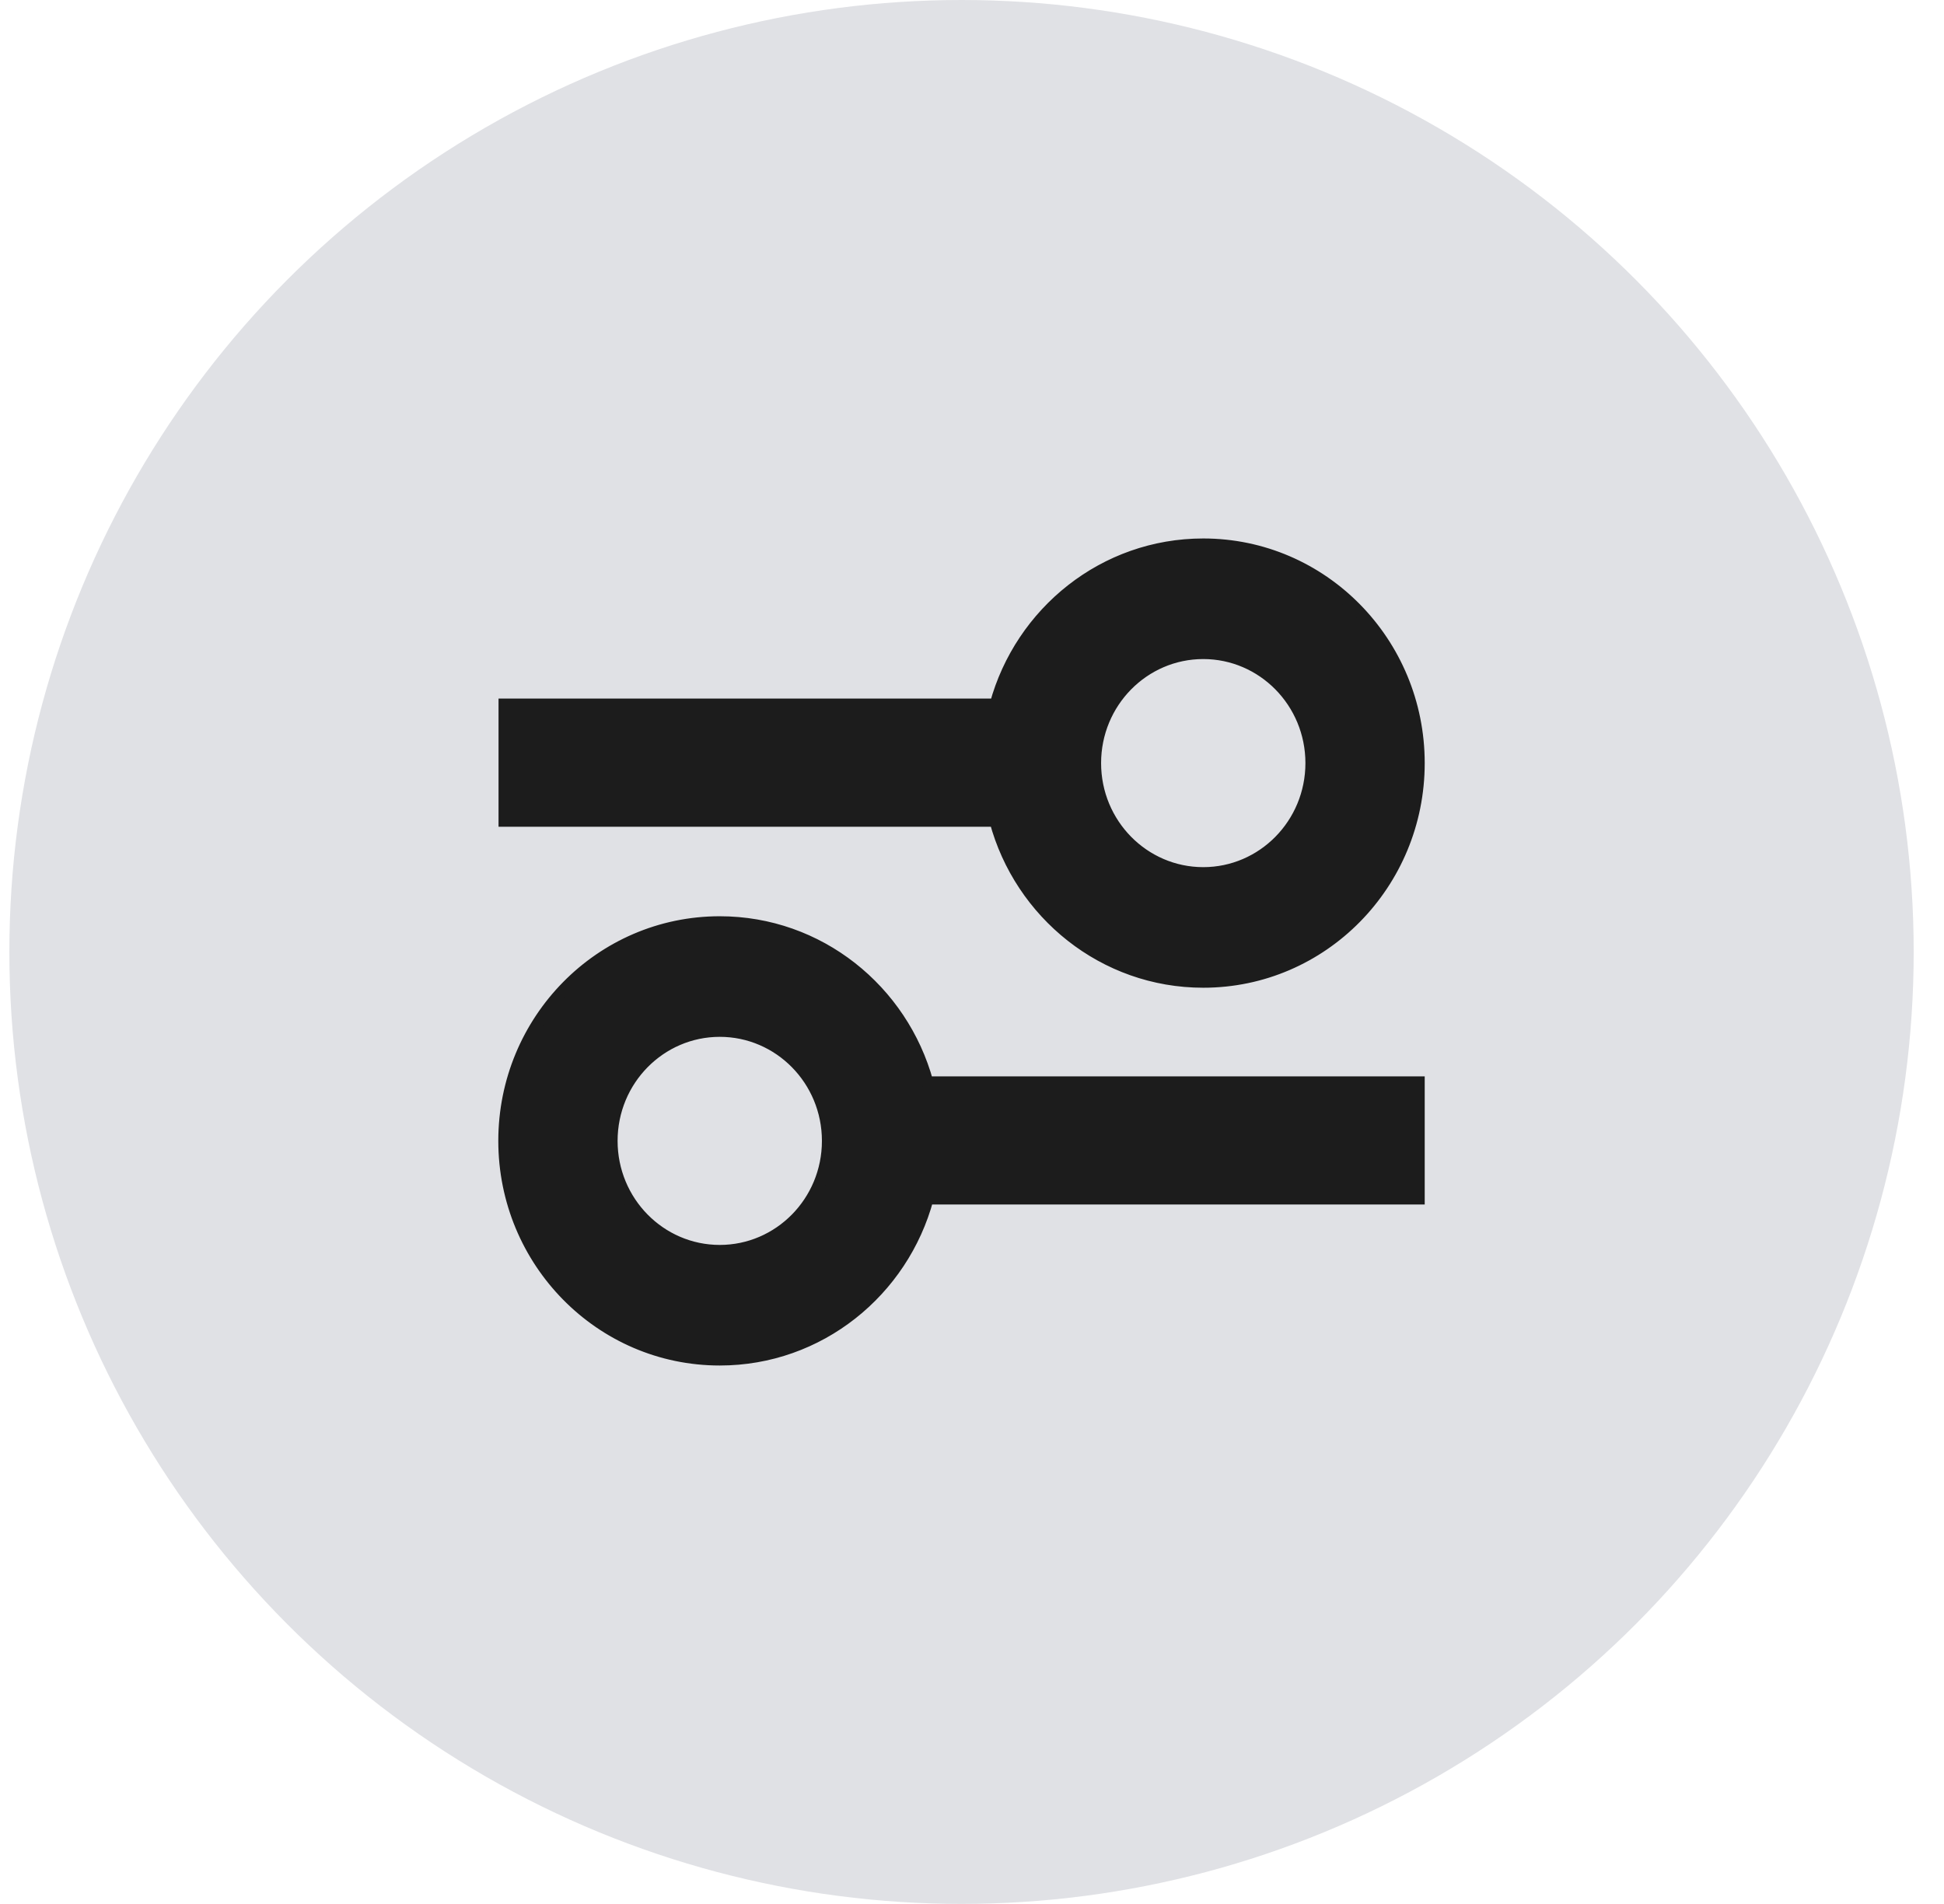 <svg width="49" height="48" viewBox="0 0 49 48" fill="none" xmlns="http://www.w3.org/2000/svg">
<ellipse cx="24.236" cy="23.999" rx="24" ry="23.999" fill="#E0E1E5"/>
<path d="M12.716 20.542V20.692H12.866H25.089C25.717 23.029 27.823 24.751 30.329 24.751C33.333 24.751 35.761 22.279 35.761 19.238C35.761 16.197 33.333 13.725 30.329 13.725C27.831 13.725 25.731 15.436 25.095 17.761H12.866H12.716V17.911V20.542ZM35.761 27.435V27.285H35.611H23.376C22.74 24.96 20.64 23.249 18.142 23.249C15.138 23.249 12.71 25.721 12.71 28.762C12.71 31.803 15.138 34.275 18.142 34.275C20.648 34.275 22.754 32.553 23.382 30.216H35.611H35.761V30.066V27.435ZM18.142 31.535C16.641 31.535 15.417 30.297 15.417 28.762C15.417 27.227 16.641 25.989 18.142 25.989C19.643 25.989 20.867 27.227 20.867 28.762C20.867 30.297 19.643 31.535 18.142 31.535ZM33.054 19.238C33.054 20.773 31.83 22.011 30.329 22.011C28.828 22.011 27.604 20.773 27.604 19.238C27.604 17.703 28.828 16.465 30.329 16.465C31.83 16.465 33.054 17.703 33.054 19.238Z" fill="#1C1C1C" stroke="#1C1C1C" stroke-width="0.3"/>
</svg>
